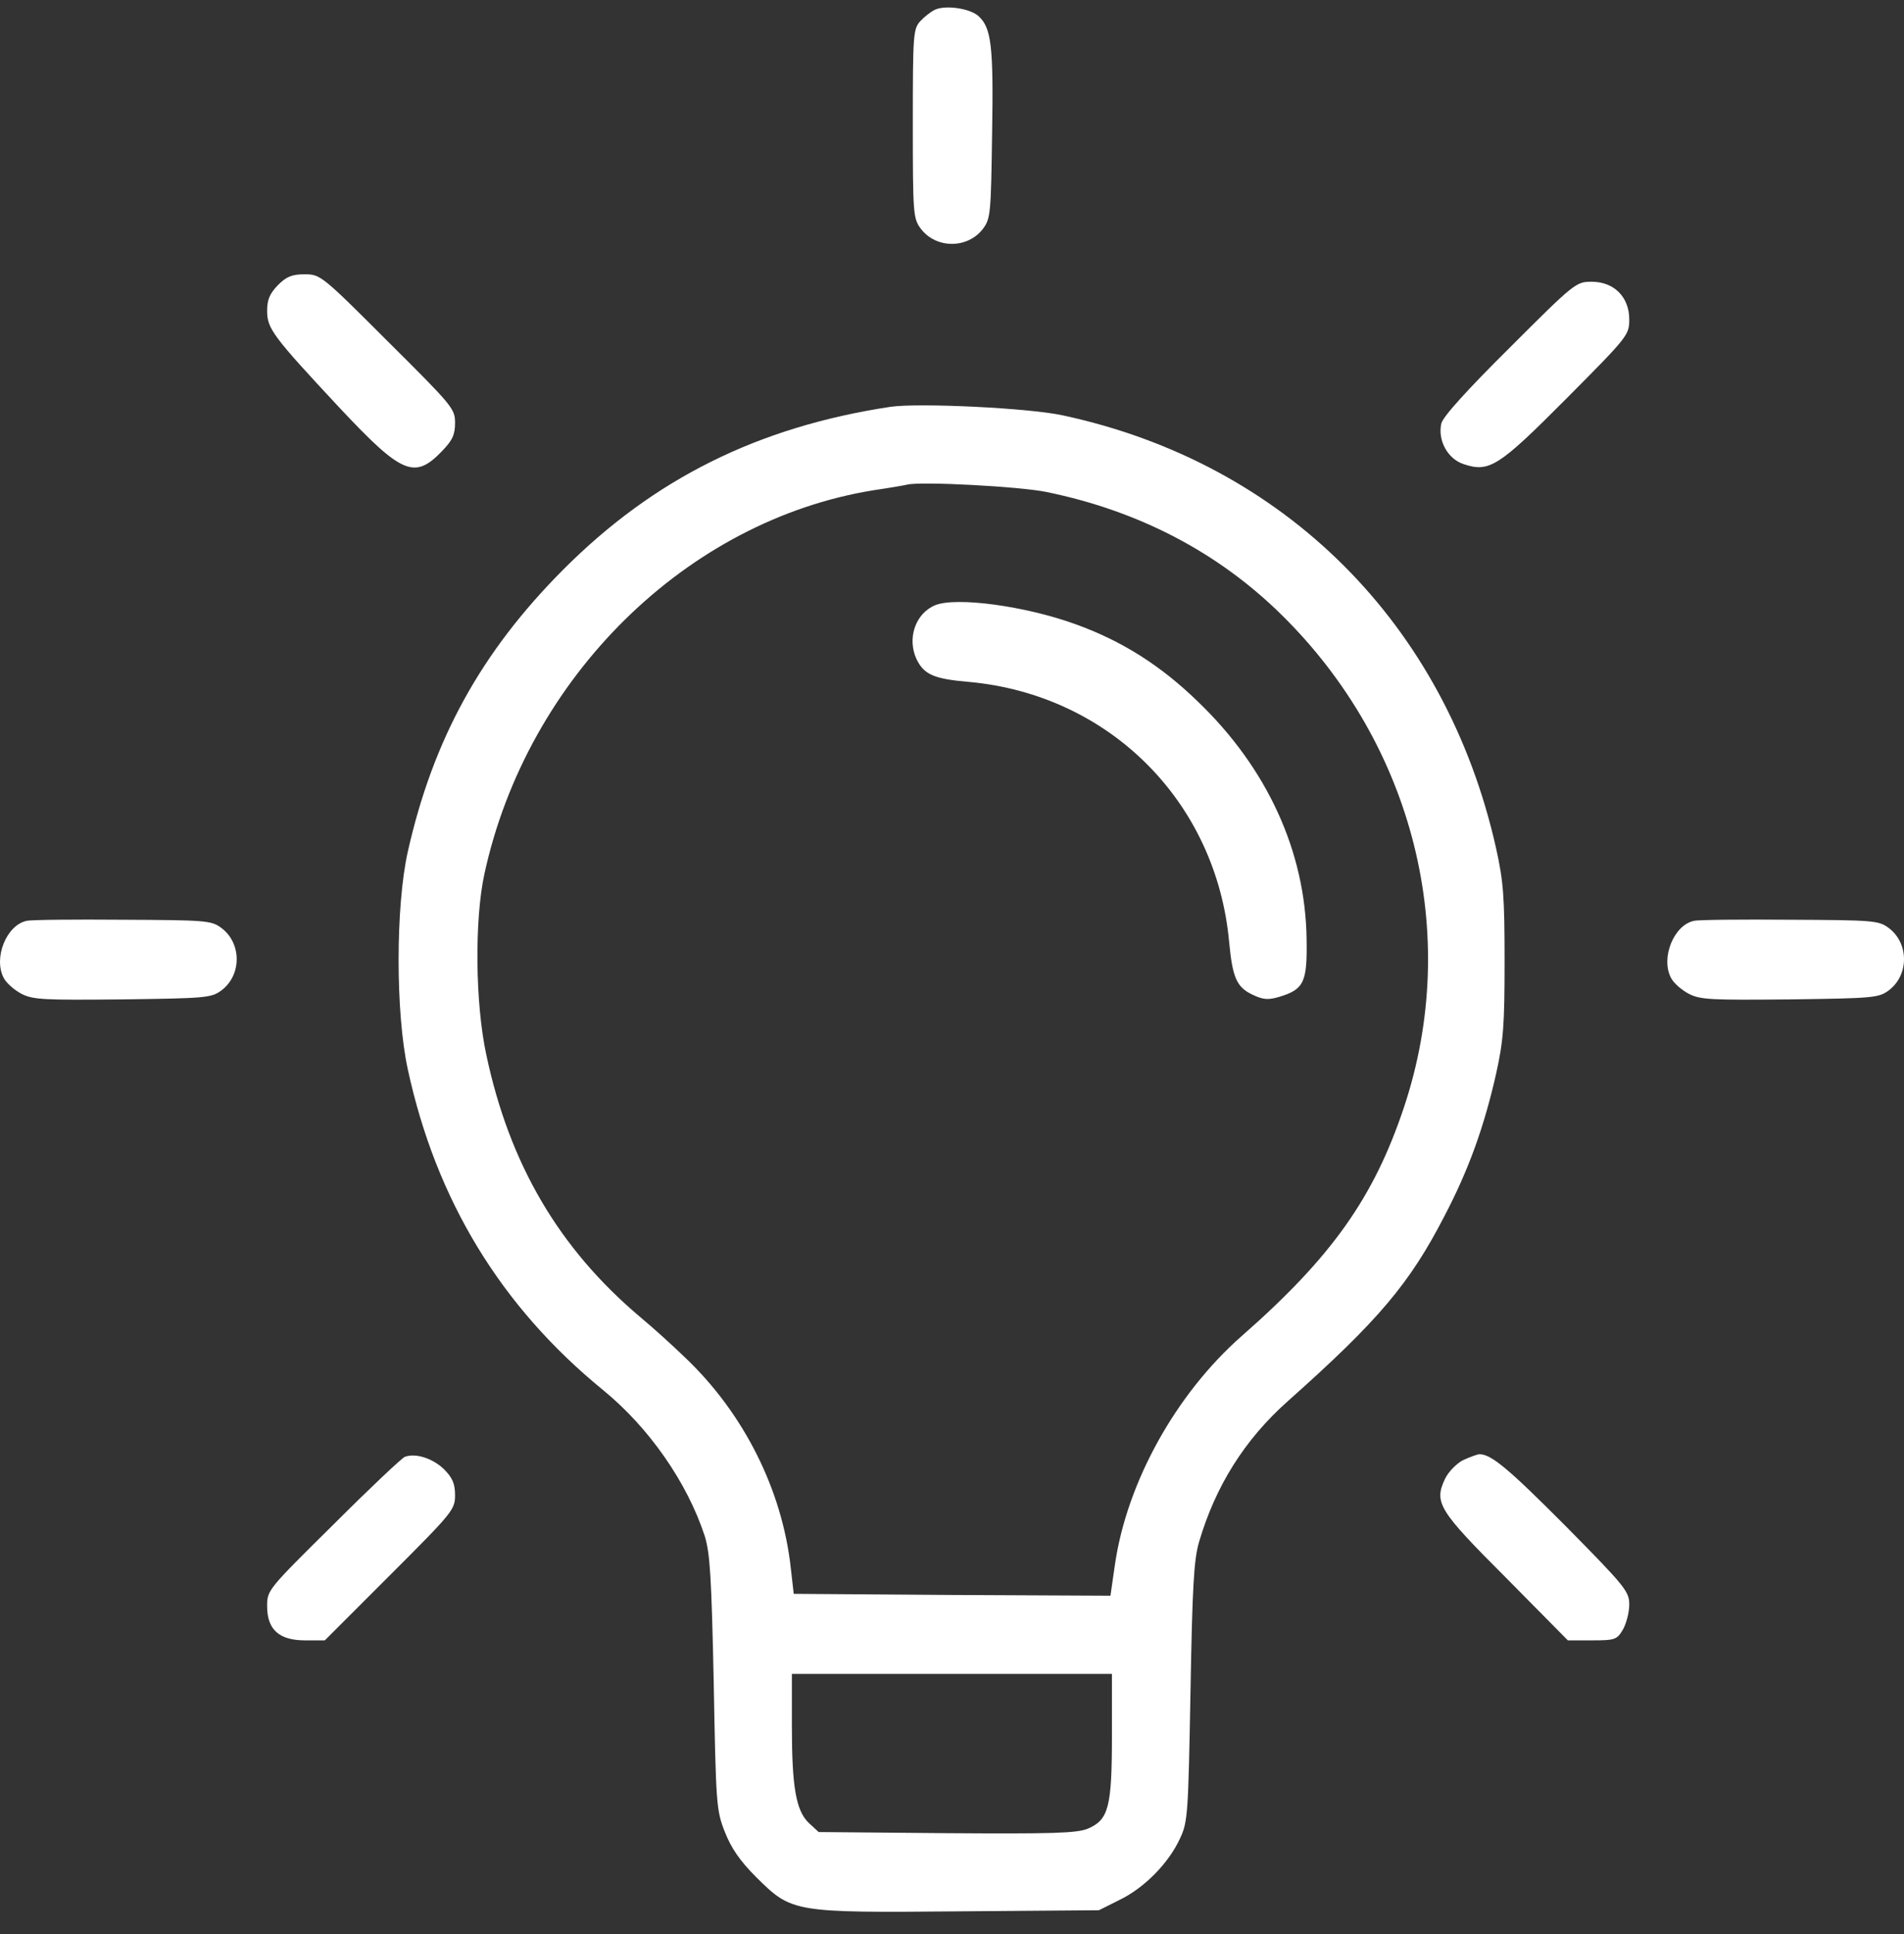 <?xml version="1.0" encoding="UTF-8"?> <svg xmlns="http://www.w3.org/2000/svg" width="64" height="65" viewBox="0 0 64 65" fill="none"><rect x="0" y="0" width="64" height="65" fill="#333333" stroke="none"/> <path d="M31.434 0.324C31.296 0.387 31.071 0.562 30.933 0.712C30.696 0.975 30.683 1.163 30.683 4.152C30.683 7.18 30.696 7.342 30.946 7.68C31.459 8.368 32.535 8.368 33.048 7.68C33.298 7.342 33.31 7.142 33.348 4.49C33.398 1.538 33.323 0.925 32.885 0.537C32.61 0.287 31.797 0.162 31.434 0.324Z" fill="white"></path> <path d="M9.342 9.582C9.066 9.869 8.979 10.07 8.979 10.445C8.979 11.045 9.166 11.296 11.418 13.71C13.507 15.937 13.933 16.124 14.858 15.161C15.209 14.798 15.296 14.611 15.296 14.21C15.296 13.735 15.209 13.635 13.032 11.471C10.818 9.256 10.768 9.219 10.242 9.219C9.817 9.219 9.629 9.294 9.342 9.582Z" fill="white"></path> <path d="M50.749 11.683C49.298 13.122 48.497 14.01 48.447 14.235C48.322 14.798 48.66 15.424 49.198 15.599C50.061 15.887 50.374 15.687 52.675 13.372C54.727 11.308 54.765 11.258 54.765 10.733C54.765 9.982 54.252 9.469 53.501 9.469C52.976 9.469 52.926 9.507 50.749 11.683Z" fill="white"></path> <path d="M29.933 13.672C25.479 14.348 21.977 16.087 18.924 19.152C16.172 21.916 14.558 24.844 13.708 28.622C13.295 30.461 13.295 34.051 13.708 35.94C14.658 40.331 16.835 43.909 20.263 46.711C21.814 47.974 23.102 49.826 23.69 51.627C23.866 52.203 23.916 52.991 23.991 56.569C24.066 60.647 24.078 60.847 24.366 61.572C24.579 62.11 24.866 62.536 25.417 63.086C26.618 64.275 26.643 64.287 32.26 64.237L36.938 64.2L37.639 63.849C38.465 63.449 39.29 62.611 39.665 61.785C39.928 61.235 39.941 60.947 40.016 56.881C40.078 53.353 40.128 52.428 40.303 51.827C40.854 49.951 41.83 48.387 43.293 47.086C46.346 44.371 47.384 43.133 48.547 40.881C49.373 39.305 49.886 37.866 50.286 36.102C50.536 34.977 50.574 34.464 50.574 32.3C50.574 30.135 50.536 29.622 50.286 28.497C48.597 20.978 43.181 15.561 35.725 13.96C34.586 13.71 30.884 13.535 29.933 13.672ZM35.187 16.537C38.289 17.175 40.941 18.564 43.068 20.653C47.534 25.044 49.123 31.411 47.196 37.203C46.183 40.243 44.769 42.245 41.73 44.909C39.528 46.848 37.877 49.813 37.476 52.59L37.326 53.629L31.997 53.604L26.68 53.566L26.58 52.691C26.292 50.076 25.004 47.499 23.027 45.623C22.627 45.235 21.951 44.622 21.514 44.259C18.787 41.957 17.123 39.117 16.347 35.452C15.972 33.726 15.947 30.898 16.285 29.36C17.723 22.767 23.077 17.488 29.37 16.475C29.883 16.4 30.396 16.312 30.496 16.287C30.959 16.174 34.286 16.349 35.187 16.537ZM37.376 58.32C37.376 60.747 37.264 61.16 36.563 61.46C36.188 61.61 35.412 61.635 31.809 61.61L27.518 61.572L27.193 61.272C26.755 60.859 26.618 60.059 26.618 58.007V56.256H31.997H37.376V58.32Z" fill="white"></path> <path d="M31.434 20.34C30.771 20.615 30.483 21.453 30.808 22.154C31.058 22.667 31.384 22.817 32.56 22.917C37.288 23.343 40.891 26.945 41.317 31.674C41.429 32.85 41.567 33.175 42.092 33.425C42.455 33.601 42.63 33.613 43.005 33.501C43.831 33.25 43.944 33.013 43.919 31.561C43.881 28.622 42.593 25.807 40.253 23.568C39.015 22.367 37.714 21.541 36.15 20.978C34.461 20.365 32.147 20.052 31.434 20.34Z" fill="white"></path> <path d="M0.897 30.948C0.222 31.086 -0.228 32.187 0.122 32.862C0.209 33.038 0.485 33.275 0.722 33.4C1.11 33.601 1.485 33.613 4.125 33.588C6.902 33.55 7.102 33.538 7.44 33.288C8.128 32.775 8.128 31.699 7.44 31.186C7.102 30.936 6.927 30.924 4.125 30.911C2.499 30.898 1.035 30.911 0.897 30.948Z" fill="white"></path> <path d="M56.941 30.948C56.266 31.086 55.816 32.187 56.166 32.862C56.253 33.038 56.529 33.275 56.766 33.4C57.154 33.601 57.529 33.613 60.169 33.588C62.946 33.55 63.146 33.538 63.484 33.288C64.172 32.775 64.172 31.699 63.484 31.186C63.146 30.936 62.971 30.924 60.169 30.911C58.543 30.898 57.079 30.911 56.941 30.948Z" fill="white"></path> <path d="M13.607 48.962C13.507 49 12.419 50.026 11.206 51.239C9.004 53.416 8.979 53.441 8.979 53.979C8.979 54.767 9.379 55.13 10.255 55.13H10.918L13.107 52.941C15.209 50.839 15.296 50.739 15.296 50.251C15.296 49.863 15.209 49.663 14.921 49.375C14.546 49.013 13.97 48.825 13.607 48.962Z" fill="white"></path> <path d="M49.173 49.075C48.96 49.188 48.685 49.463 48.572 49.701C48.197 50.501 48.347 50.752 50.624 53.028L52.701 55.13H53.514C54.289 55.13 54.352 55.105 54.552 54.767C54.665 54.567 54.765 54.192 54.765 53.929C54.765 53.491 54.64 53.328 52.676 51.339C50.699 49.35 50.124 48.875 49.736 48.875C49.648 48.875 49.398 48.975 49.173 49.075Z" fill="white"></path> </svg> 